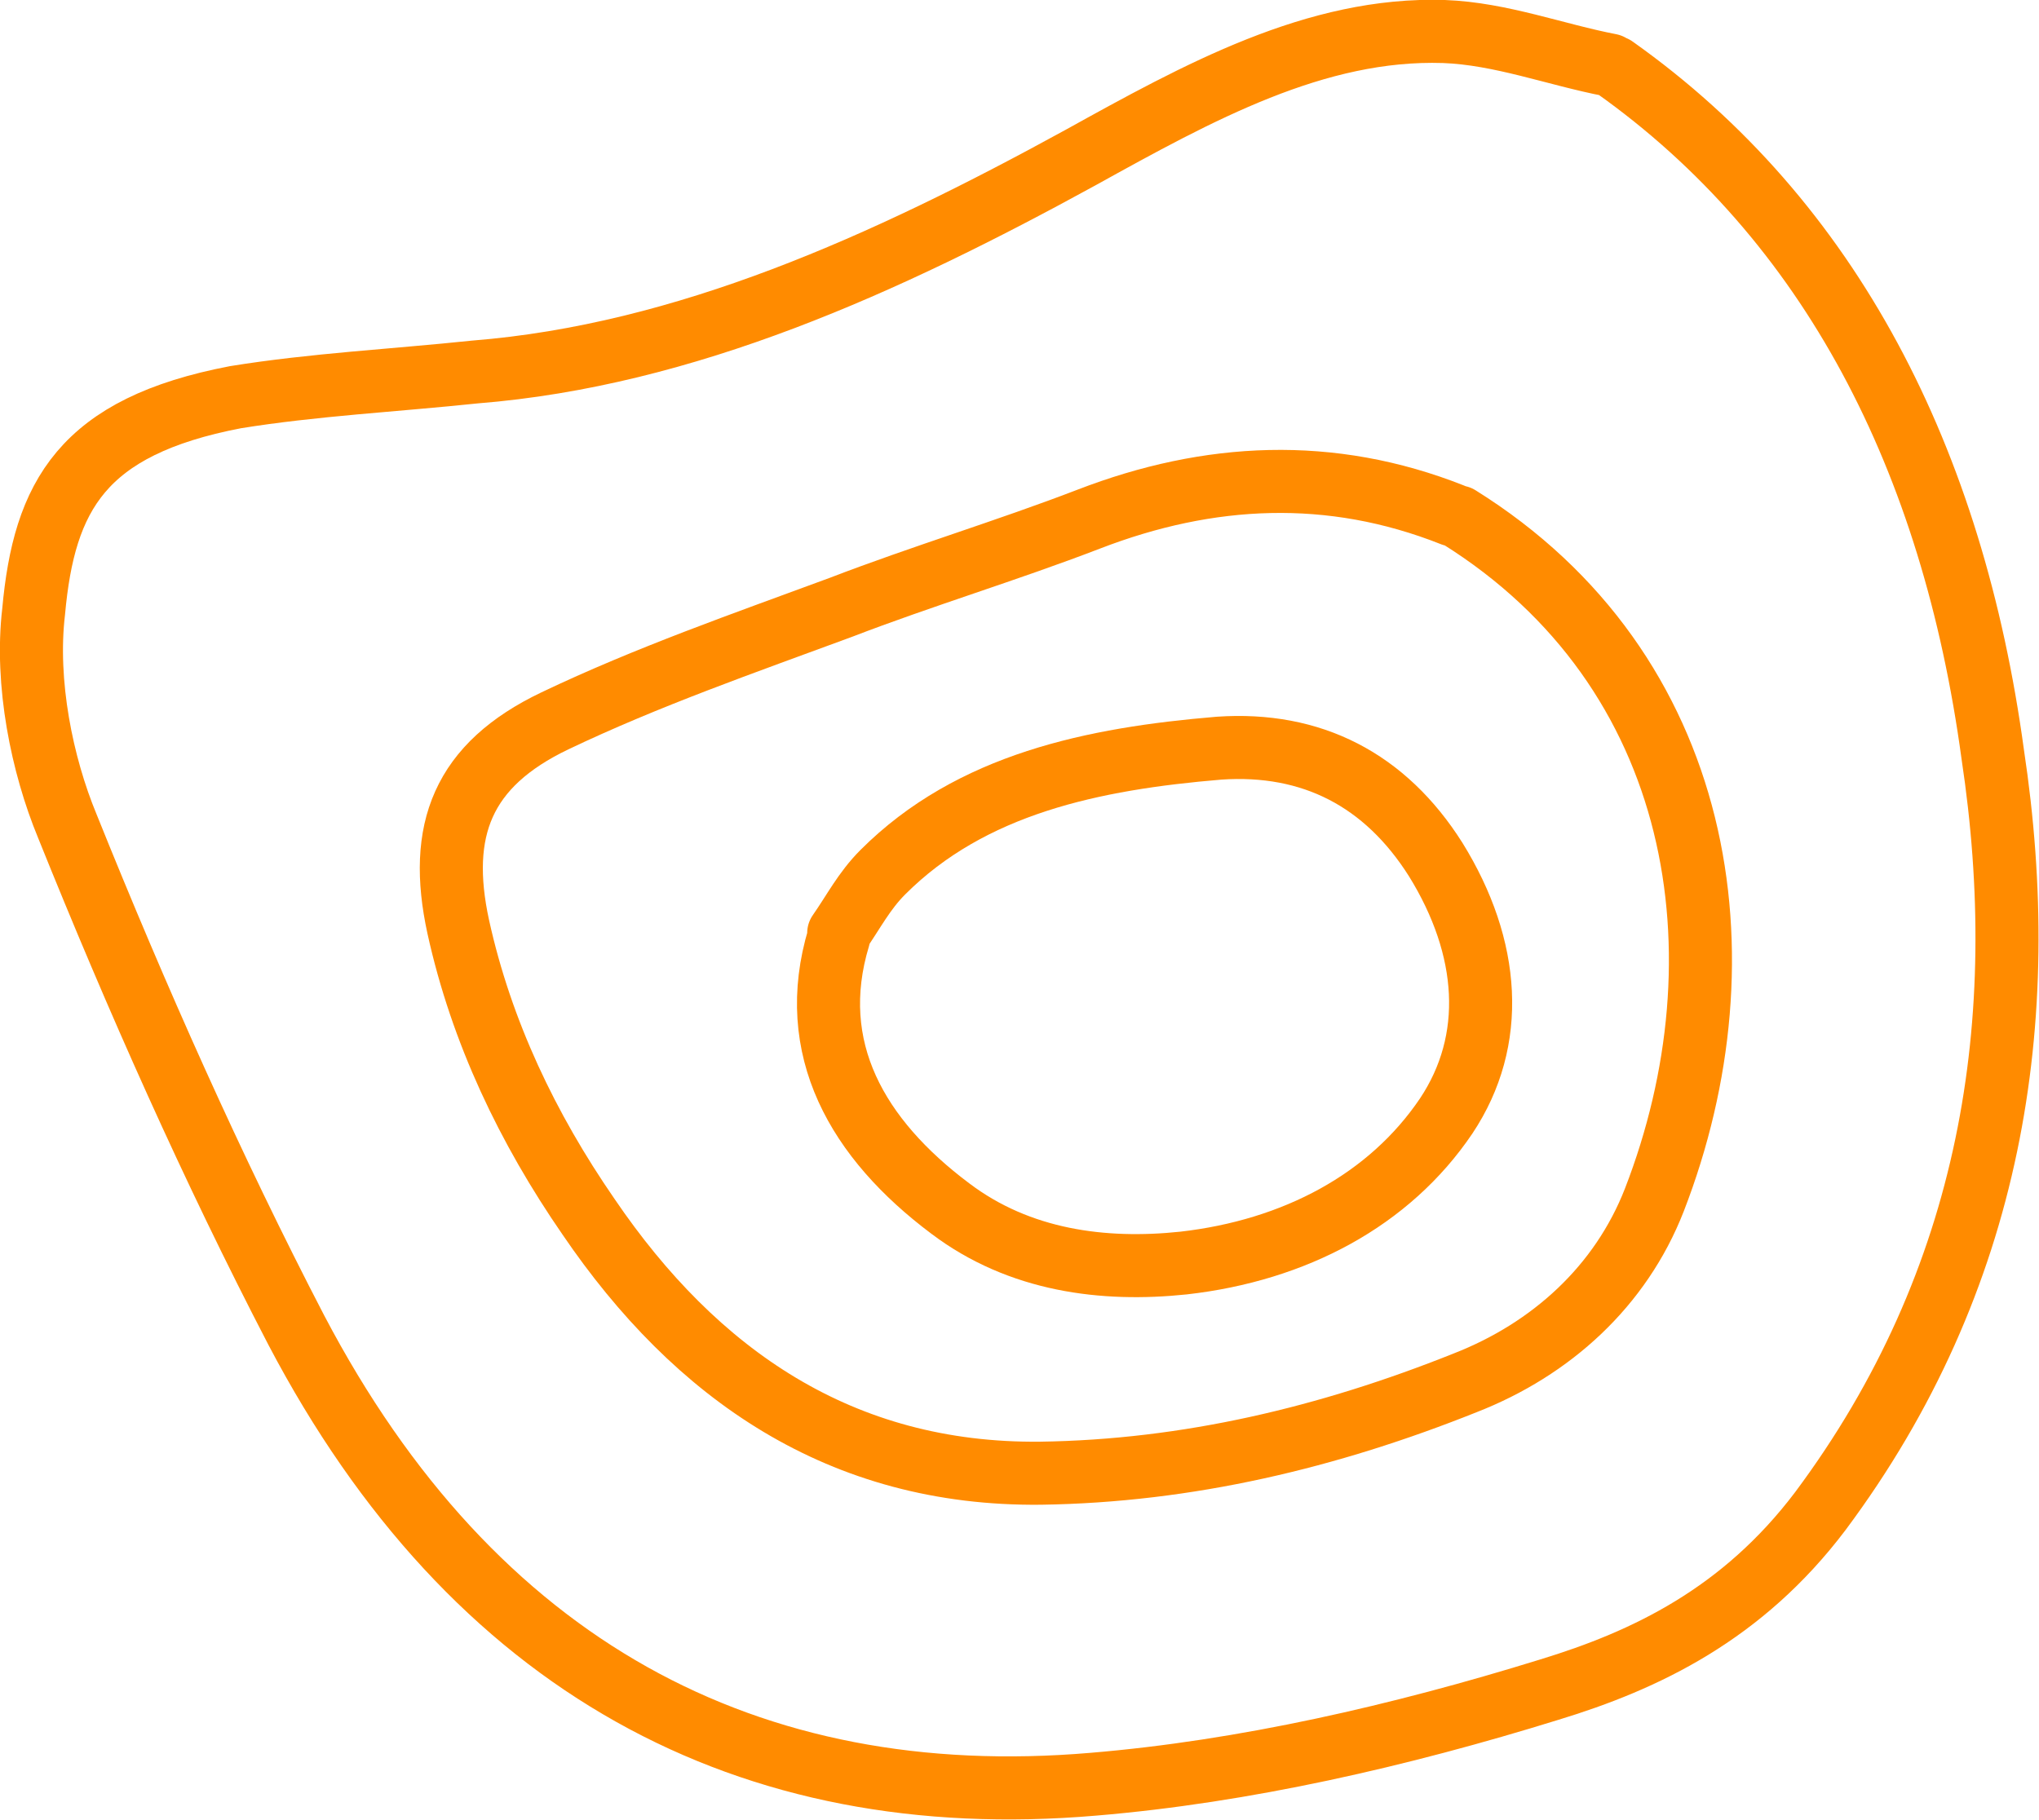 <?xml version="1.0" encoding="utf-8"?>
<!-- Generator: Adobe Illustrator 24.0.0, SVG Export Plug-In . SVG Version: 6.00 Build 0)  -->
<svg version="1.1" id="Capa_1" xmlns="http://www.w3.org/2000/svg" xmlns:xlink="http://www.w3.org/1999/xlink" x="0px" y="0px"
	 width="97px" height="86.6px" viewBox="0 0 97 86.6" style="enable-background:new 0 0 97 86.6;" xml:space="preserve">
<style type="text/css">
	.st0{fill:none;stroke:#FF8B00;stroke-width:3;stroke-linecap:round;stroke-linejoin:round;stroke-miterlimit:10;}
</style>
<path class="st0" d="M76.6,3.1c-2.6-0.5-5.2-1.5-7.9-1.6c-6.1-0.2-11.7,2.9-17.3,6c-9.3,5.1-18.8,9.4-28.8,10.2
	c-3.8,0.4-7.7,0.6-11.4,1.2c-7.3,1.4-9.1,4.7-9.6,10.2C1.2,32.5,2,36.4,3.2,39.3c3.3,8.2,6.9,16.3,10.9,24c8.4,16,21.5,23,37.9,21.6
	c7.2-0.6,14.6-2.3,21.7-4.5c4.6-1.4,9.2-3.6,12.9-8.5c8.2-11,10.1-23.4,8.2-36c-1.9-14-7.7-25.4-18-32.7"/>
<path class="st0" d="M69.1,24.5c-5.8-2.3-11.6-2-17.3,0.2c-3.9,1.5-7.9,2.7-11.8,4.2c-4.6,1.7-9.2,3.3-13.6,5.4
	c-4.4,2.1-5.6,5.2-4.6,9.8c1.1,5,3.3,9.6,6.2,13.8c5.1,7.5,12,12.3,21.5,12.2c7-0.1,13.7-1.7,20.2-4.3c4.1-1.6,7.4-4.6,9-8.7
	c4.5-11.6,2.4-25.2-9.3-32.5"/>
<path class="st0" d="M39.9,44.6c-1.6,5.3,0.9,9.6,5.3,12.9c3.3,2.5,7.3,3,11.1,2.6c5.3-0.6,9.8-3,12.5-7c2.4-3.6,2.1-8-0.5-12.2
	c-2.4-3.8-5.9-5.6-10.3-5.3c-6,0.5-11.8,1.7-16,5.9c-0.9,0.9-1.4,1.9-2.1,2.9"/>
</svg>
